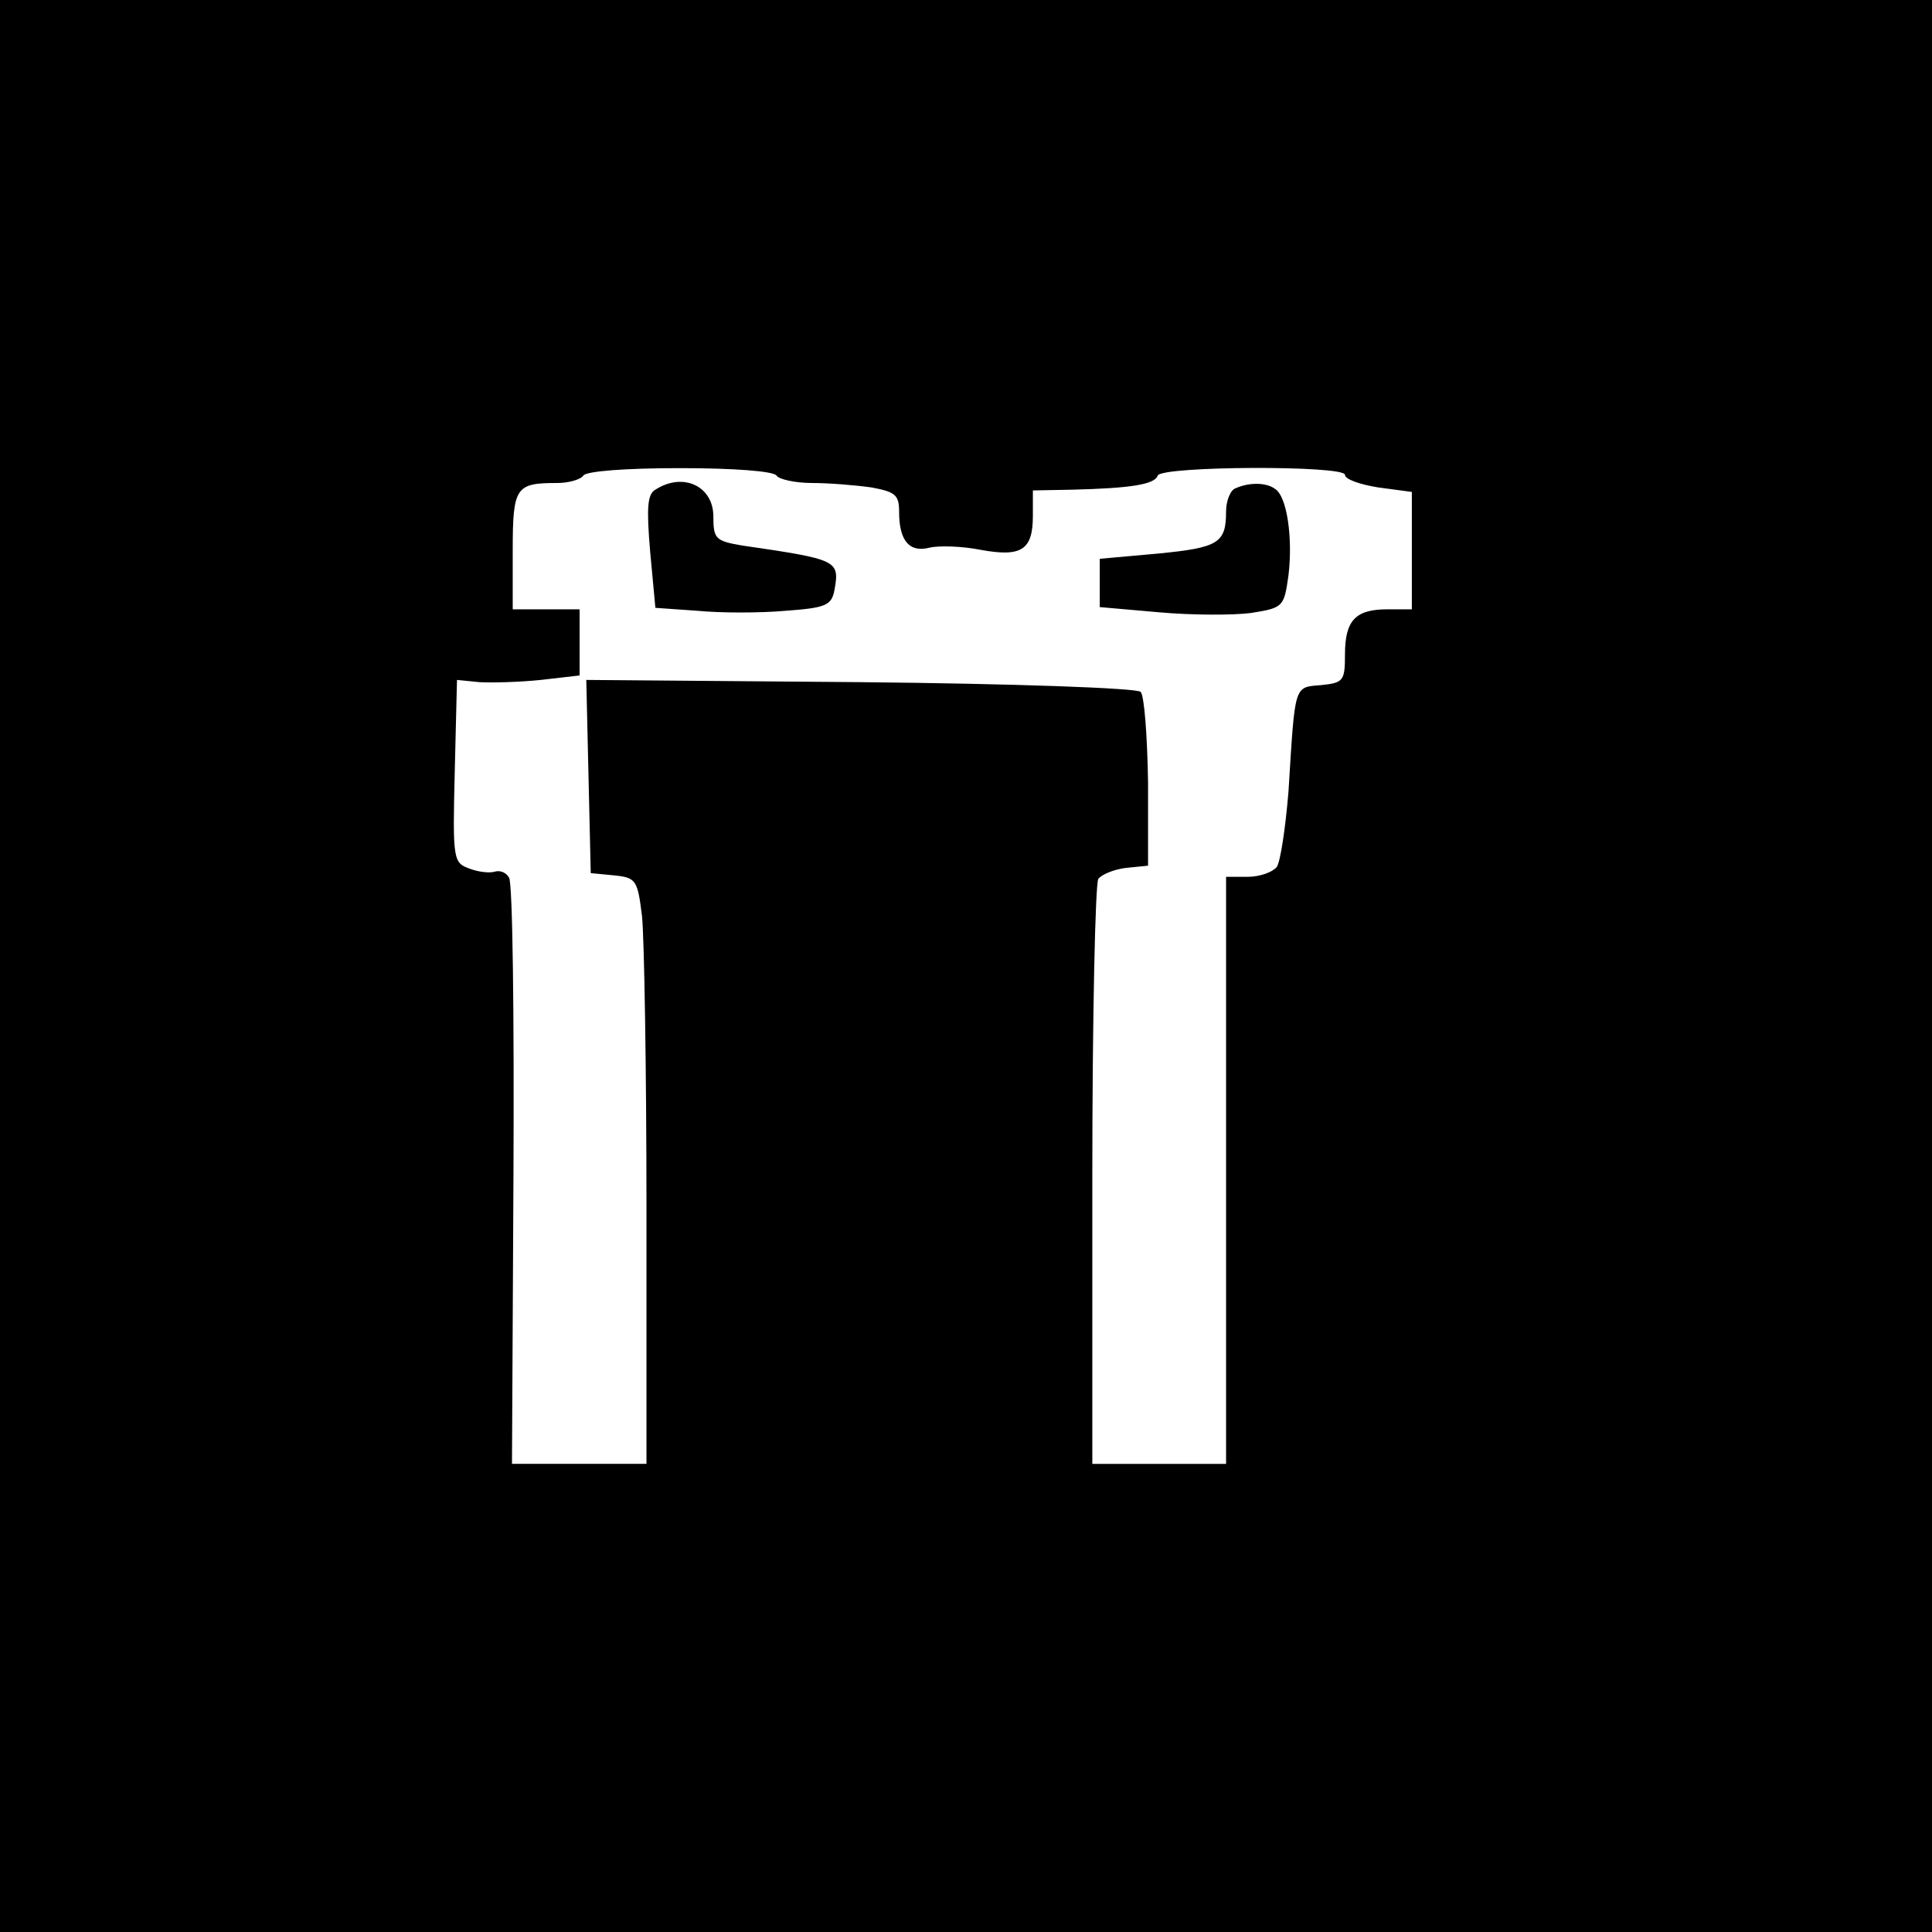 <svg version="1" xmlns="http://www.w3.org/2000/svg" width="346.667" height="346.667" viewBox="0 0 260 260"><path d="M0 130v130h260V0H0v130zm104.5-66c.3.5 2.5 1 4.8 1s5.9.3 8 .6c3.2.6 3.7 1 3.7 3.3 0 3.9 1.4 5.5 4.1 4.8 1.3-.3 4.4-.2 6.9.3 5.5 1 7 0 7-4.6V66l5.3-.1c7.9-.2 11.1-.7 11.5-1.9.5-1.3 25.2-1.4 25.2-.1 0 .6 2 1.3 4.5 1.7l4.5.6V82h-3.3c-4.3 0-5.7 1.5-5.7 6.1 0 3.5-.2 3.8-3.2 4.1-3.7.3-3.5-.2-4.4 14.3-.4 4.9-1.1 9.6-1.6 10.2-.6.7-2.3 1.3-3.9 1.3H165v79h-18v-38.8c0-21.3.4-39.2.8-39.9.4-.6 2.1-1.3 3.7-1.5l3-.3v-11.2c-.1-6.2-.5-11.7-1-12.2-.6-.5-16.8-1.1-37.8-1.3l-36.8-.3.3 13 .3 13 3.1.3c3 .3 3.2.6 3.8 5.5.3 2.9.6 20.6.6 39.4V197H68.9l.2-38.9c.1-21.3-.1-39.4-.6-40-.4-.7-1.2-1-1.9-.8-.6.2-2.1.1-3.4-.4-2.2-.8-2.3-1.1-2-13.1l.3-12.3 3 .3c1.7.1 5.4 0 8.3-.3l5.2-.6V82h-9v-7.9c0-8.6.4-9.1 6-9.1 1.6 0 3.2-.5 3.5-1 .4-.6 5.8-1 13-1s12.6.4 13 1z"/><path d="M88.2 65.9c-1.1.6-1.2 2.5-.7 8.4l.7 7.5 5.7.4c3.1.3 8.4.3 11.8 0 5.4-.4 6.2-.7 6.6-2.8.7-4 .5-4.1-12.5-6-3.5-.6-3.8-.9-3.8-3.9 0-4.1-4.1-6-7.8-3.6zM166.3 65.7c-.7.2-1.3 1.7-1.3 3.1 0 4.3-1 4.9-9.2 5.7l-7.8.7v6.5l8 .7c4.4.4 9.9.4 12.3.1 4.4-.7 4.5-.8 5.1-5.1.6-5-.2-10.6-1.8-11.6-1.2-.9-3.5-.9-5.3-.1z"/></svg>